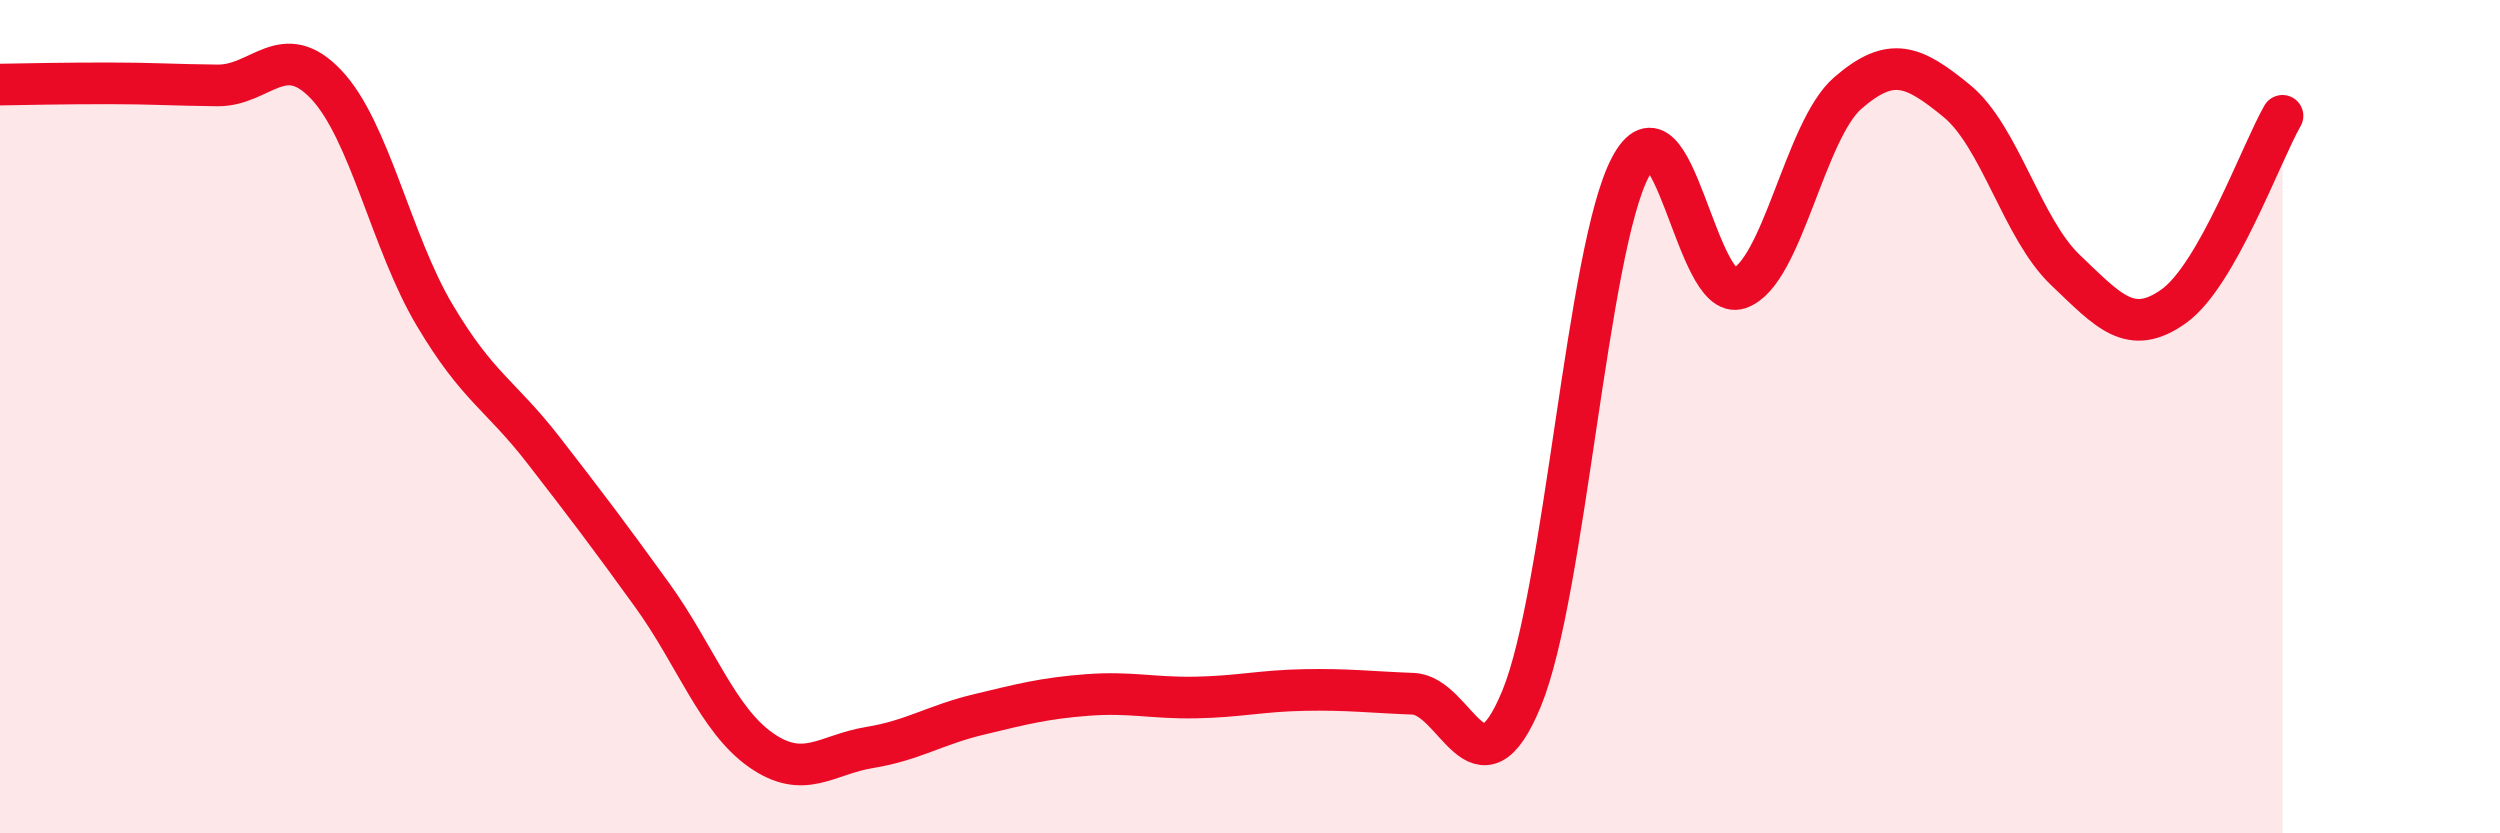 
    <svg width="60" height="20" viewBox="0 0 60 20" xmlns="http://www.w3.org/2000/svg">
      <path
        d="M 0,2.03 C 0.52,2.02 1.57,2 2.61,2 C 3.65,2 4.18,2.04 5.22,2.05 C 6.26,2.06 6.79,0.93 7.83,2.03 C 8.87,3.13 9.39,5.81 10.43,7.56 C 11.47,9.31 12,9.46 13.04,10.8 C 14.08,12.14 14.61,12.84 15.65,14.28 C 16.69,15.72 17.22,17.27 18.26,18 C 19.3,18.73 19.83,18.11 20.87,17.94 C 21.91,17.77 22.44,17.4 23.48,17.15 C 24.52,16.9 25.05,16.76 26.09,16.68 C 27.13,16.6 27.66,16.76 28.7,16.74 C 29.74,16.72 30.26,16.58 31.3,16.56 C 32.34,16.54 32.87,16.61 33.91,16.65 C 34.95,16.69 35.48,19.29 36.52,16.76 C 37.56,14.23 38.09,5.98 39.13,4.01 C 40.17,2.04 40.7,7.28 41.74,6.92 C 42.78,6.56 43.31,3.13 44.35,2.23 C 45.39,1.33 45.92,1.57 46.96,2.42 C 48,3.27 48.53,5.49 49.57,6.48 C 50.61,7.47 51.13,8.09 52.17,7.35 C 53.21,6.61 54.26,3.69 54.78,2.78L54.78 20L0 20Z"
        fill="#EB0A25"
        opacity="0.1"
        stroke-linecap="round"
        stroke-linejoin="round"
      />
      <path
        d="M 0,2.03 C 0.52,2.02 1.57,2 2.61,2 C 3.65,2 4.18,2.04 5.22,2.05 C 6.26,2.06 6.79,0.93 7.83,2.03 C 8.87,3.13 9.39,5.81 10.43,7.56 C 11.47,9.31 12,9.46 13.04,10.8 C 14.08,12.14 14.61,12.84 15.65,14.28 C 16.69,15.72 17.22,17.27 18.26,18 C 19.3,18.73 19.83,18.11 20.87,17.94 C 21.91,17.77 22.44,17.4 23.48,17.15 C 24.52,16.9 25.05,16.76 26.09,16.68 C 27.13,16.6 27.66,16.76 28.7,16.74 C 29.74,16.72 30.26,16.58 31.3,16.56 C 32.34,16.54 32.87,16.61 33.91,16.65 C 34.95,16.69 35.48,19.29 36.52,16.76 C 37.56,14.23 38.09,5.98 39.13,4.01 C 40.17,2.04 40.7,7.28 41.74,6.92 C 42.78,6.56 43.31,3.13 44.35,2.23 C 45.39,1.33 45.92,1.57 46.96,2.42 C 48,3.27 48.53,5.49 49.57,6.48 C 50.61,7.47 51.13,8.09 52.17,7.35 C 53.21,6.61 54.26,3.69 54.78,2.78"
        stroke="#EB0A25"
        stroke-width="1"
        fill="none"
        stroke-linecap="round"
        stroke-linejoin="round"
      />
    </svg>
  